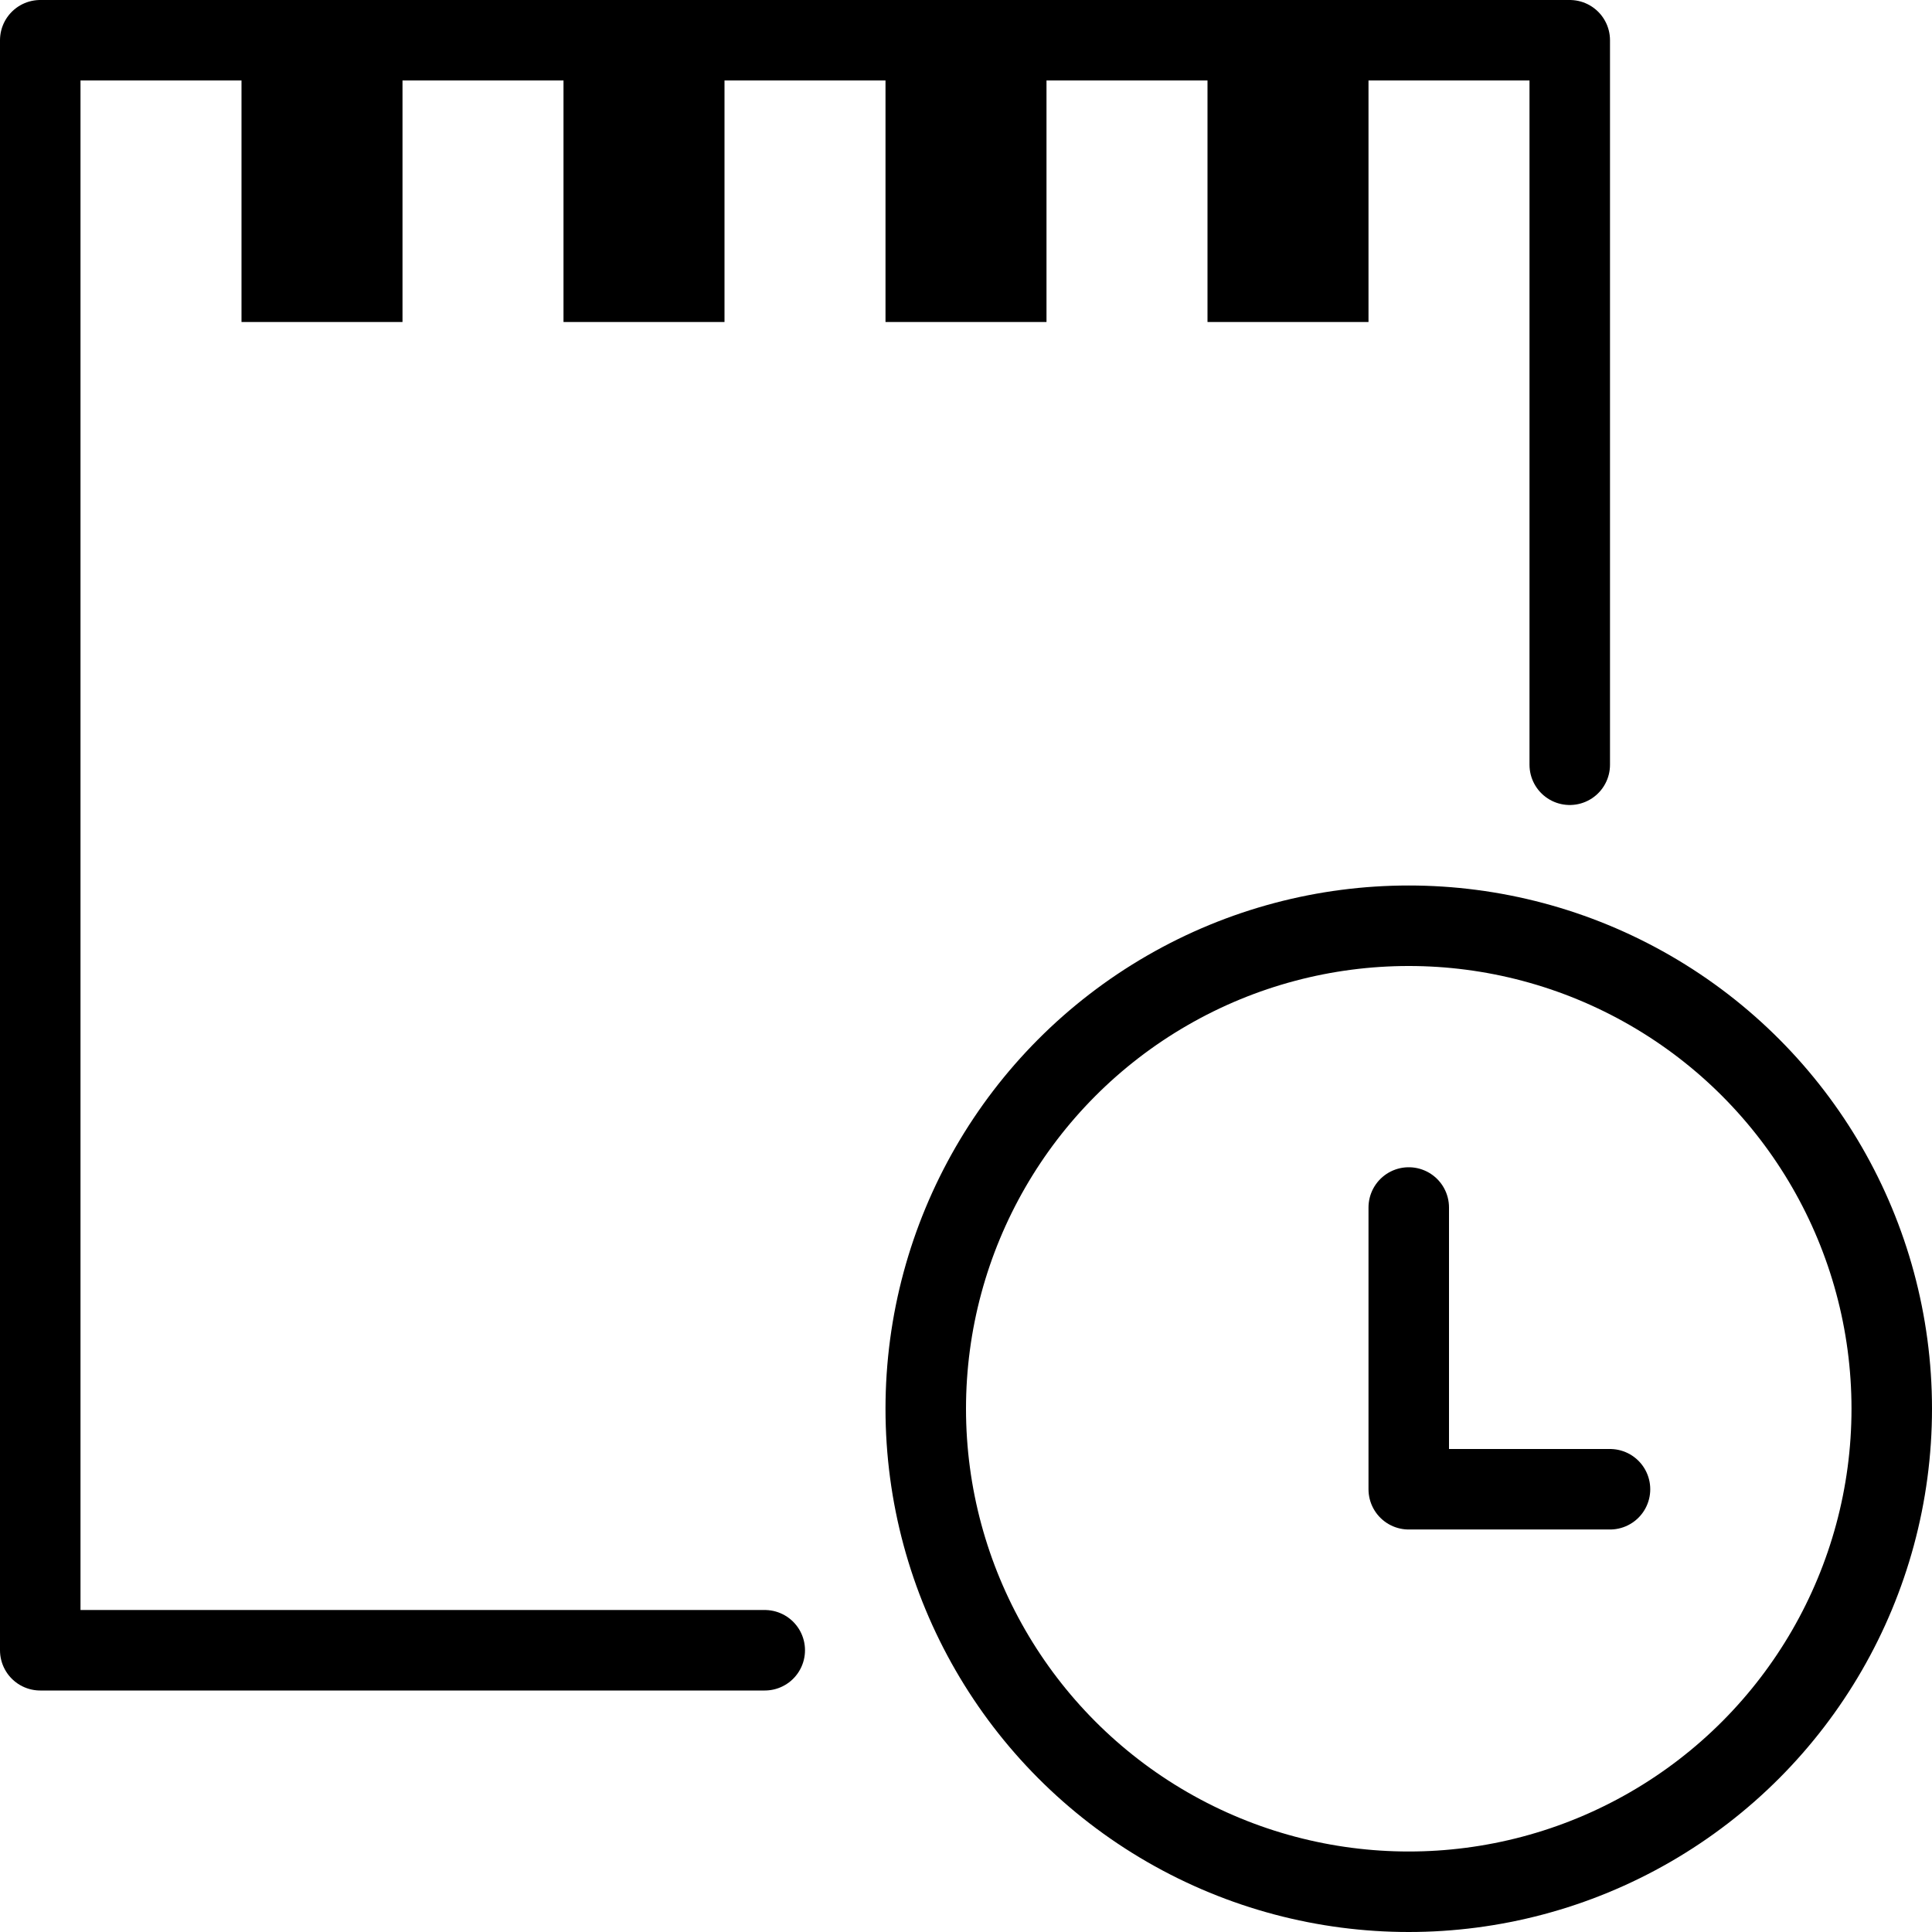 <?xml version="1.0" encoding="utf-8"?>
<!-- Generator: Adobe Illustrator 16.0.3, SVG Export Plug-In . SVG Version: 6.00 Build 0)  -->
<!DOCTYPE svg PUBLIC "-//W3C//DTD SVG 1.1//EN" "http://www.w3.org/Graphics/SVG/1.1/DTD/svg11.dtd">
<svg version="1.1" xmlns="http://www.w3.org/2000/svg" xmlns:xlink="http://www.w3.org/1999/xlink" x="0px" y="0px" width="24px"
	 height="24px" viewBox="0 0 24 24" enable-background="new 0 0 24 24" xml:space="preserve">
<g id="Outline_Icons">
	<g>
		<g>
			<circle fill="none" stroke="#000000" stroke-linejoin="round" stroke-miterlimit="10" cx="17.5" cy="17.5" r="6"/>
			<polyline fill="none" stroke="#000000" stroke-linecap="round" stroke-linejoin="round" stroke-miterlimit="10" points="20,18.5 
				17.5,18.5 17.5,15 			"/>
		</g>
		<polyline fill="none" stroke="#000000" stroke-linecap="round" stroke-linejoin="round" stroke-miterlimit="10" points="9.5,20.5 
			0.5,20.5 0.5,0.5 19.5,0.5 19.5,9.5 		"/>
		<g>
			<g>
				<path d="M4,1.5V3V1.5 M5,0.5H3V4h2V0.5L5,0.5z"/>
			</g>
		</g>
		<g>
			<g>
				<path d="M8,1.5V3V1.5 M9,0.5H7V4h2V0.5L9,0.5z"/>
			</g>
		</g>
		<g>
			<g>
				<path d="M16,1.5V3V1.5 M17,0.5h-2V4h2V0.5L17,0.5z"/>
			</g>
		</g>
		<g>
			<g>
				<path d="M12,1.5V3V1.5 M13,0.5h-2V4h2V0.5L13,0.5z"/>
			</g>
		</g>
	</g>
</g>
<g id="Invisible_Shape">
	<rect fill="none" width="24" height="24"/>
</g>
</svg>
